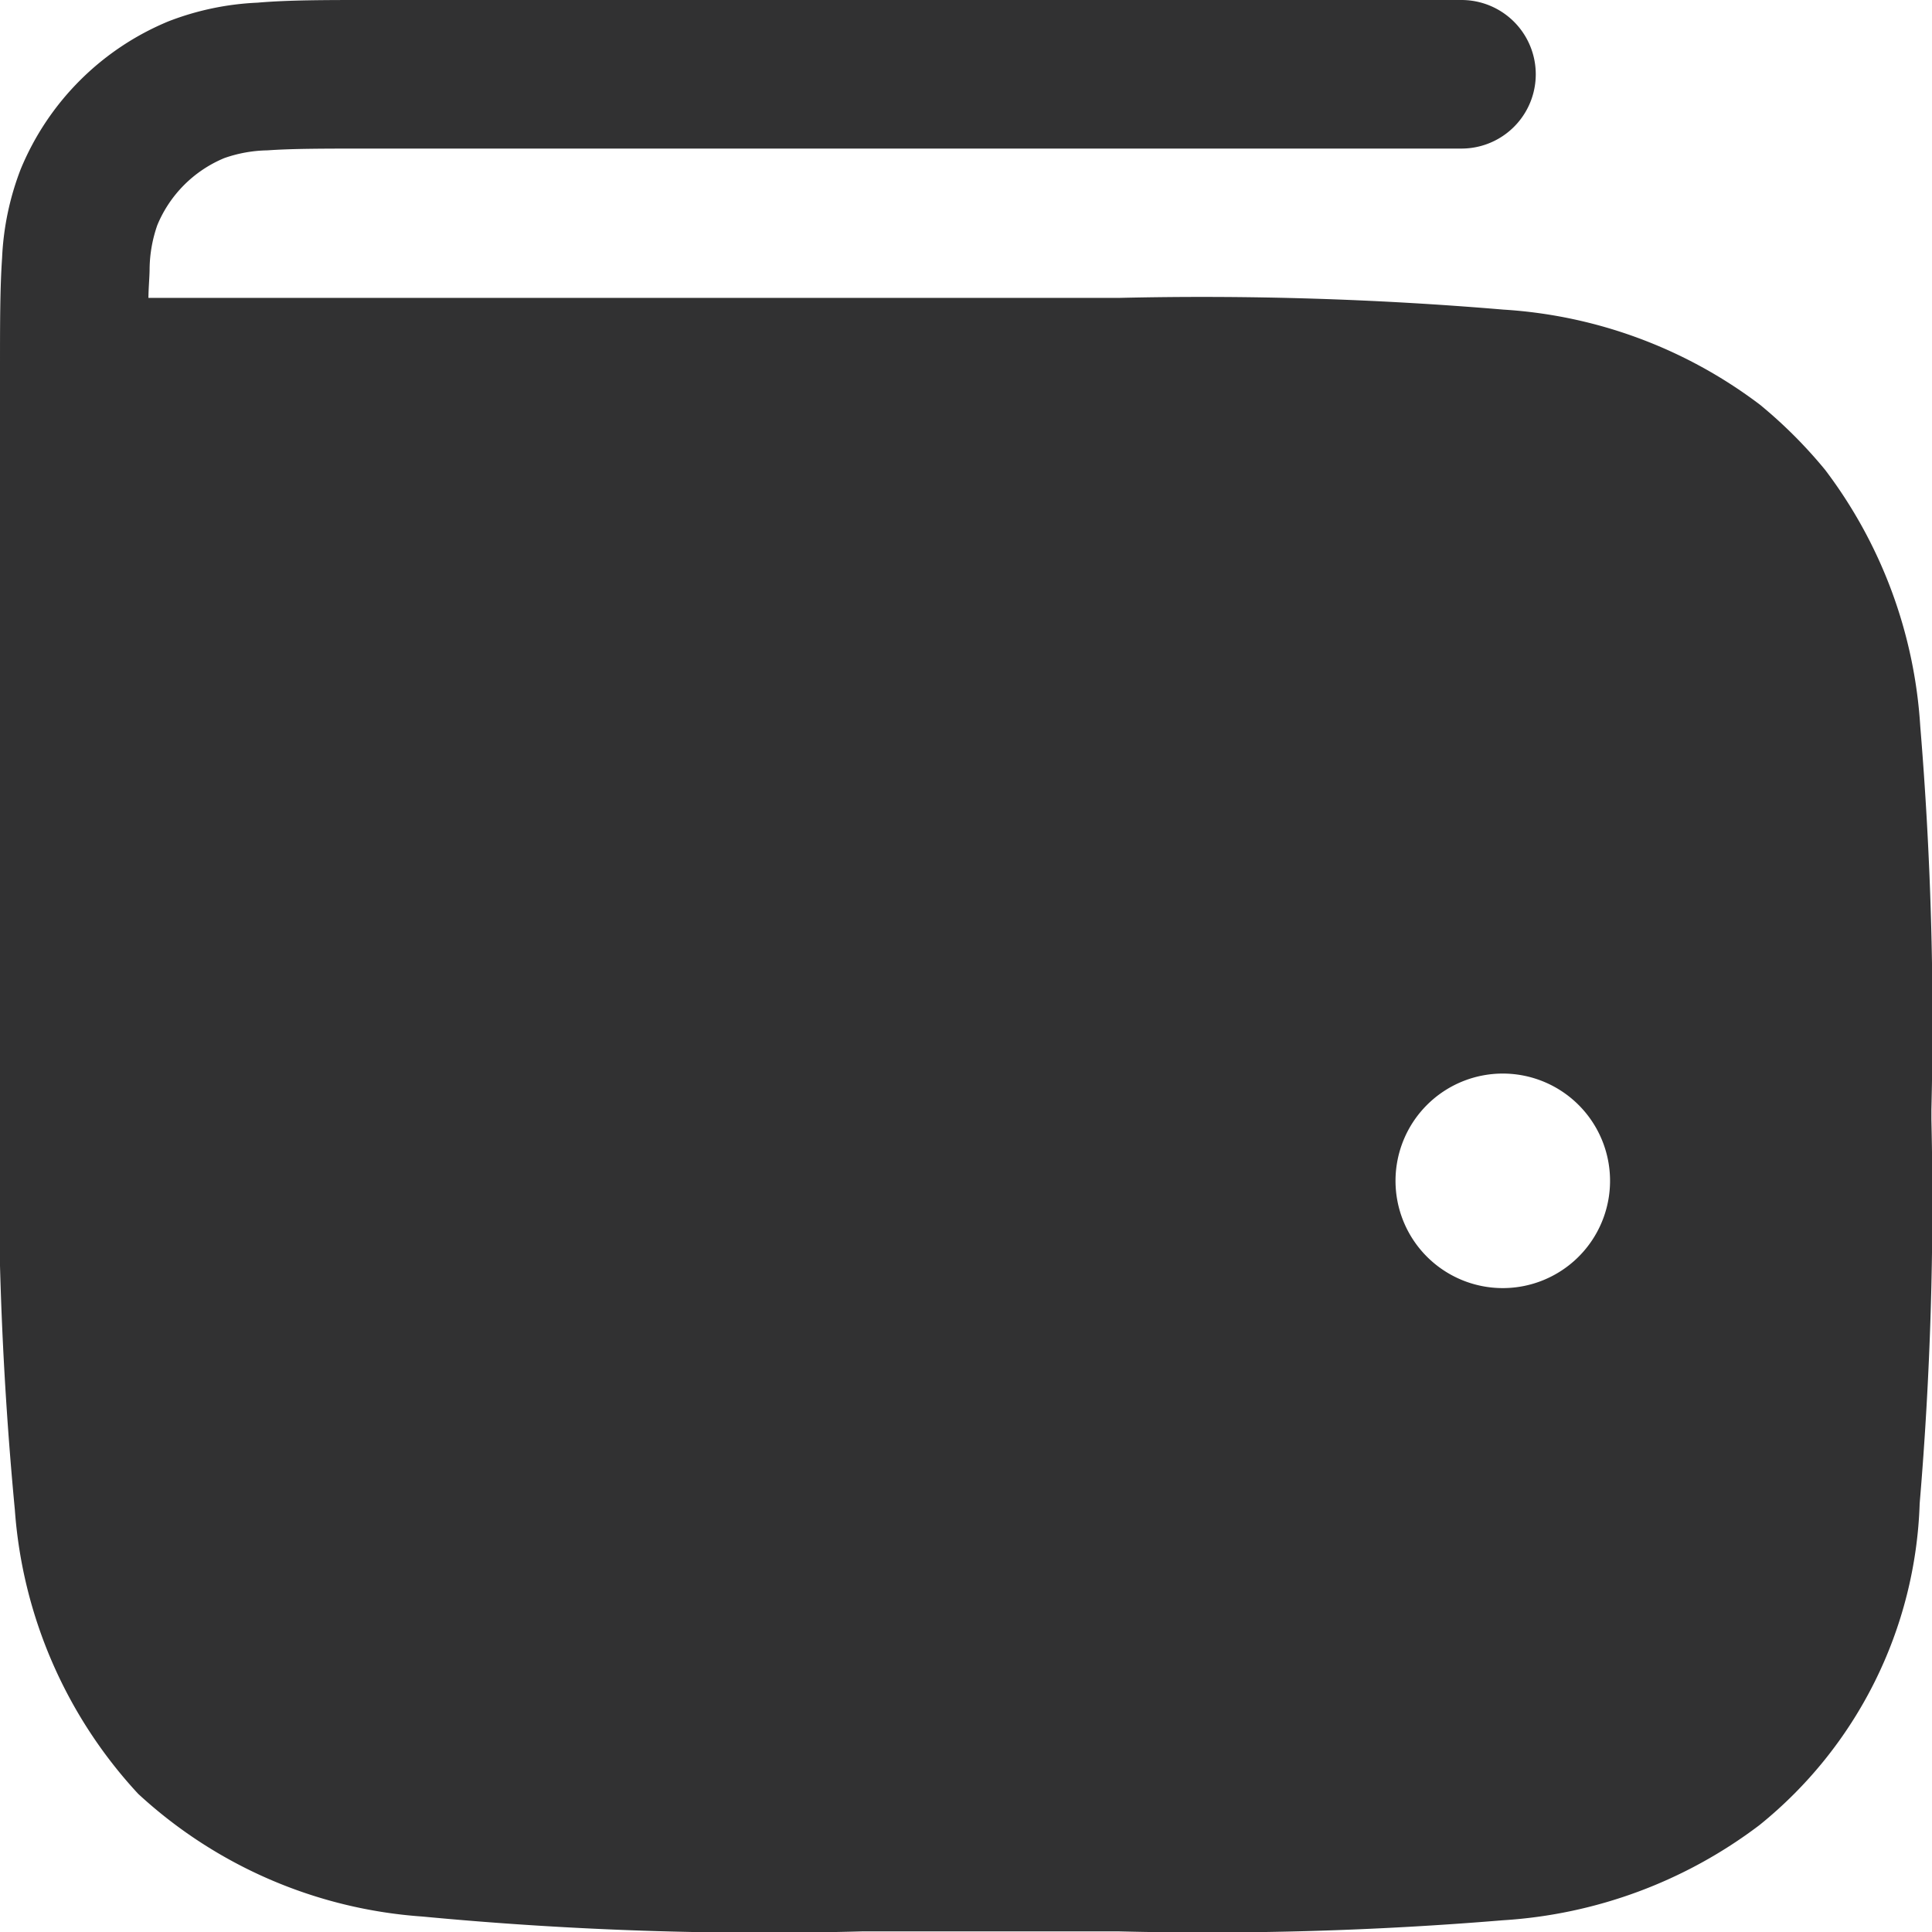 <svg xmlns="http://www.w3.org/2000/svg" width="13.004" height="13.004" viewBox="0 0 13.004 13.004"><path d="M3.484,1h7.353a.5.5,0,0,1,0,1H3.5c-.318,0-.531,0-.7.012a.92.92,0,0,0-.29.052.834.834,0,0,0-.451.451.92.92,0,0,0-.052.29c0,.058-.007.123-.008.2H8.535a24.1,24.1,0,0,1,2.585.079,3.183,3.183,0,0,1,1.726.64,3.168,3.168,0,0,1,.439.439,3.182,3.182,0,0,1,.64,1.726A24.1,24.1,0,0,1,14,8.47v.065a24.1,24.1,0,0,1-.079,2.585,2.9,2.9,0,0,1-1.079,2.165,3.182,3.182,0,0,1-1.726.64A24.1,24.1,0,0,1,8.535,14H6.8a24.359,24.359,0,0,1-2.956-.1,3.141,3.141,0,0,1-1.914-.826A3.142,3.142,0,0,1,1.1,11.163,24.36,24.36,0,0,1,1,8.207V3.484c0-.3,0-.544.014-.747a1.883,1.883,0,0,1,.126-.6,1.834,1.834,0,0,1,.993-.993,1.883,1.883,0,0,1,.6-.126C2.94,1,3.188,1,3.484,1Zm7.631,8.67a.722.722,0,1,0-.722-.722A.722.722,0,0,0,11.115,9.67Z" transform="translate(-1 -1)" fill="#313132" fillRule="evenodd"/></svg>
